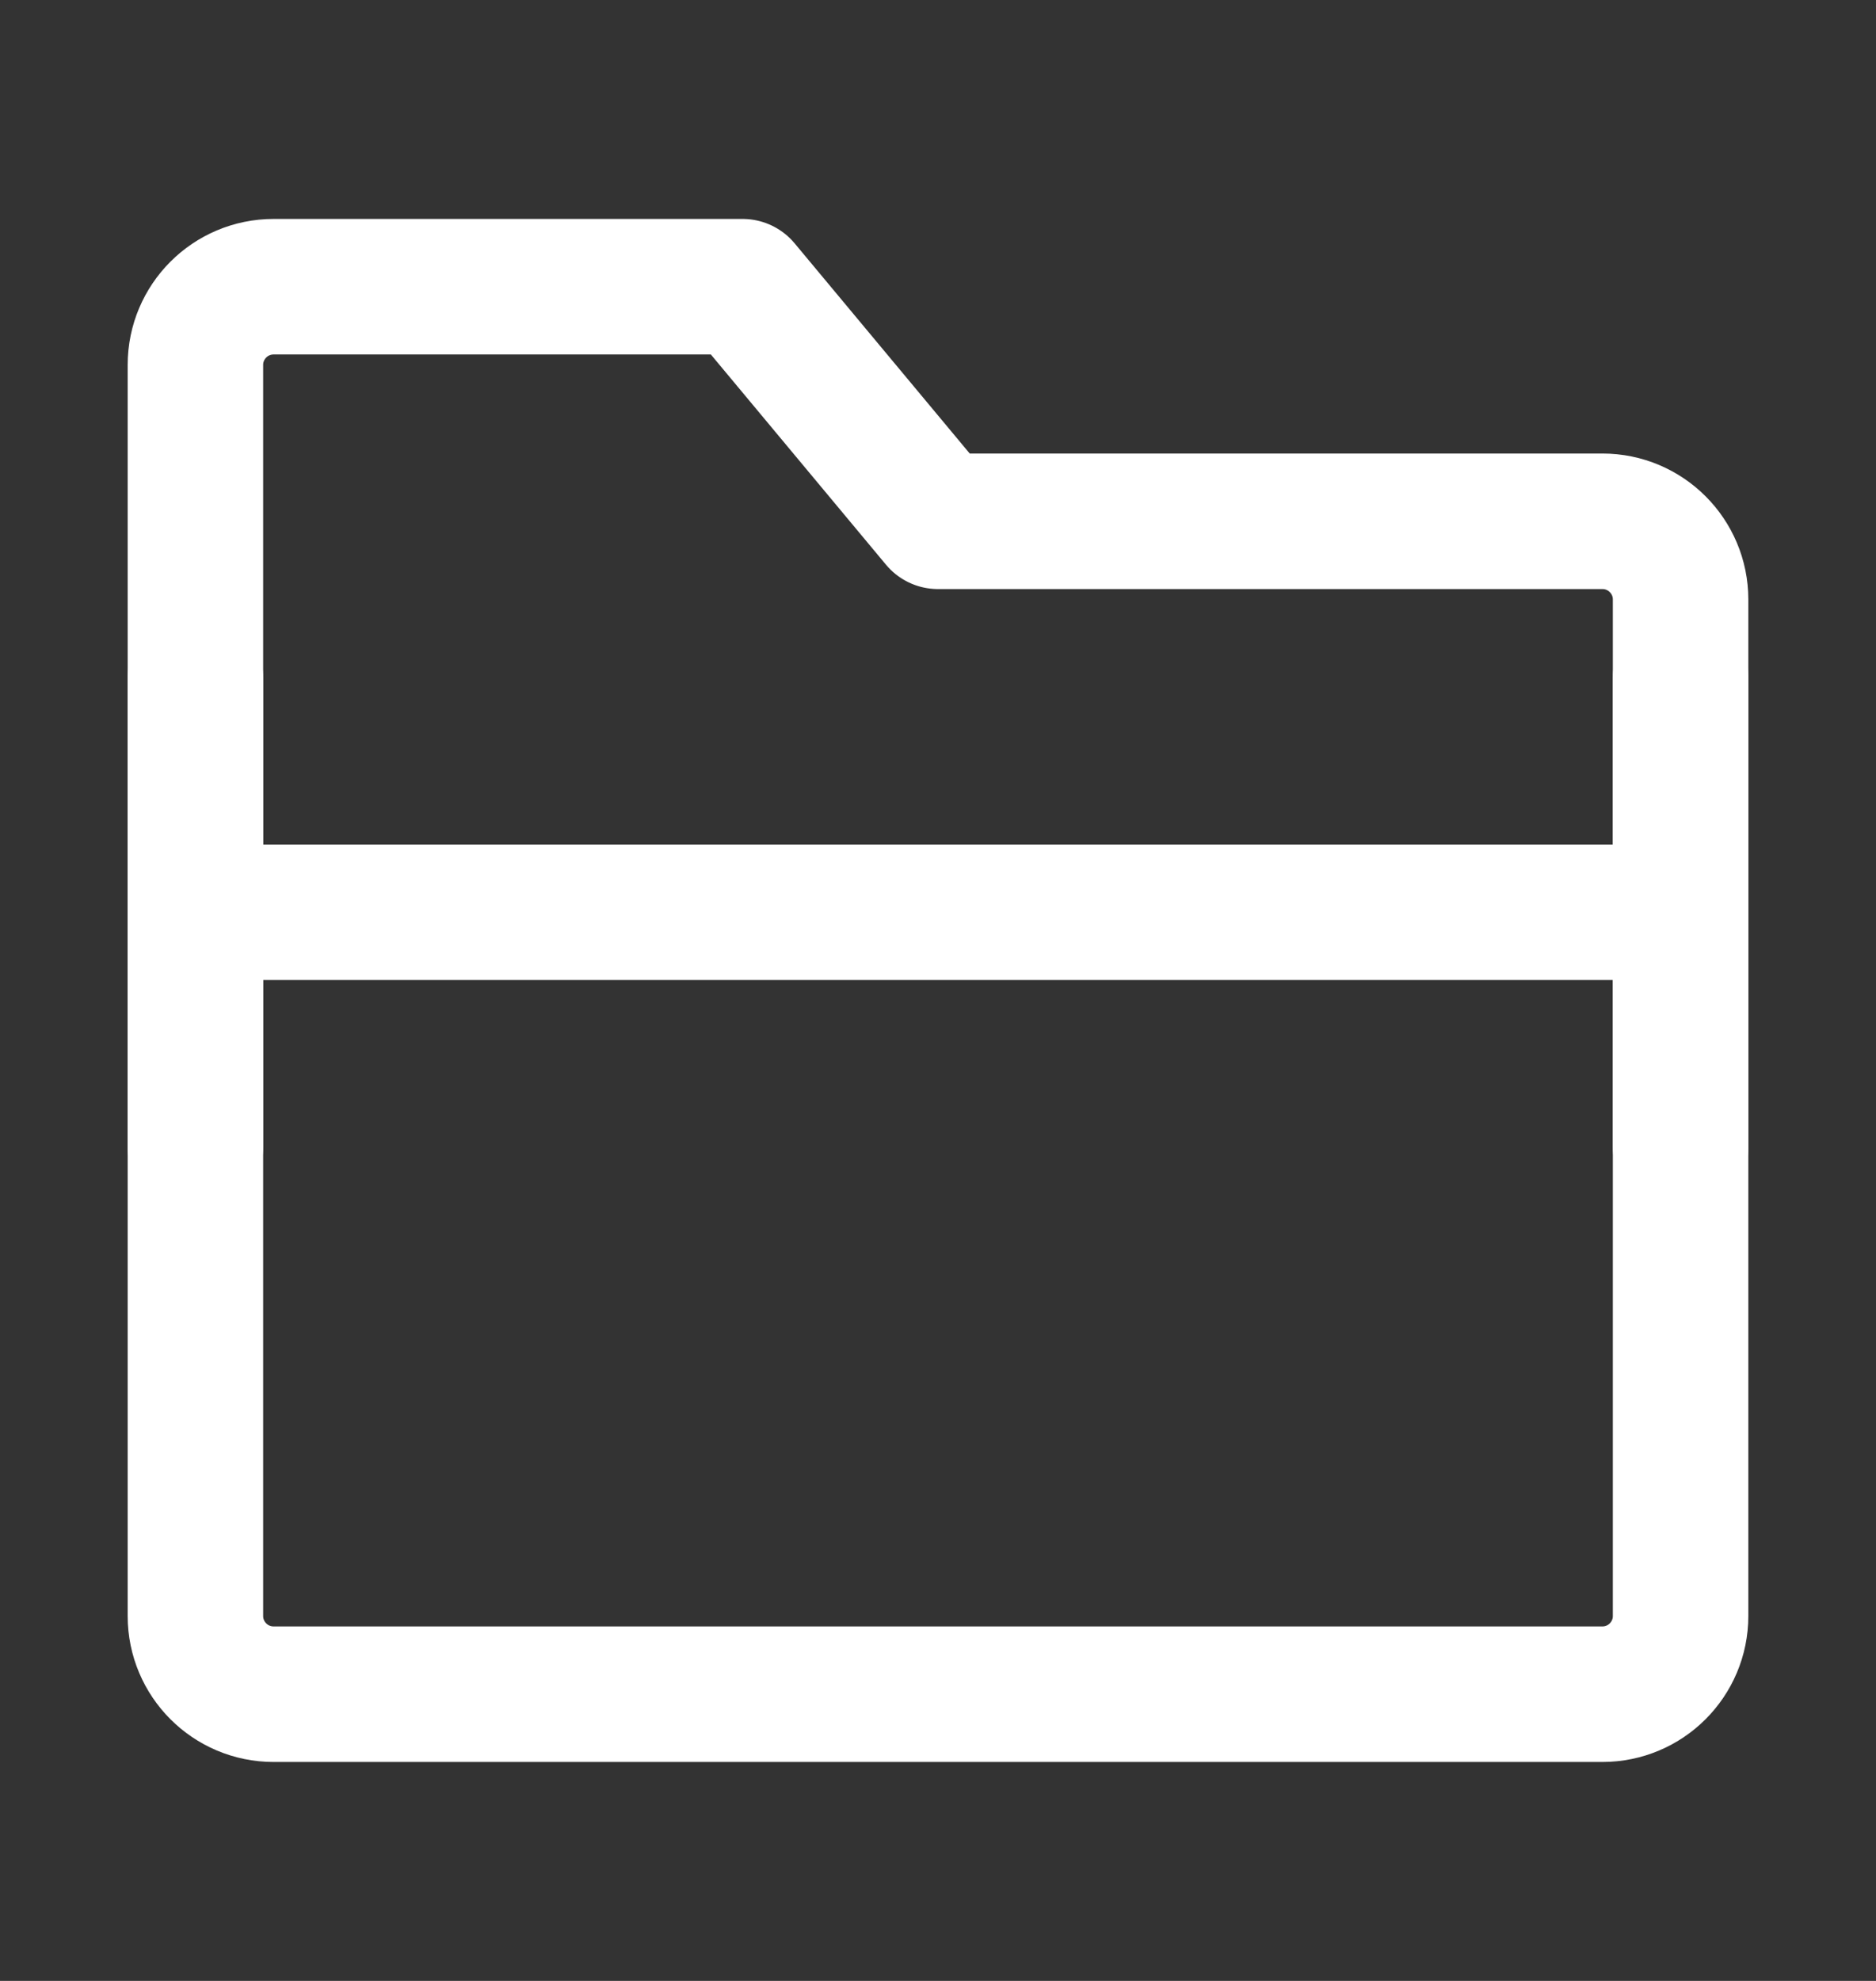 <svg width="18" height="19" viewBox="0 0 18 19" fill="none" xmlns="http://www.w3.org/2000/svg">
<rect x="0" y="0" width="18" height="19" fill="#333333" stroke="none"/>
<path d="M1.875 3.5C1.875 3.086 2.211 2.75 2.625 2.75H7.125L9 5H15.375C15.789 5 16.125 5.336 16.125 5.75V15.5C16.125 15.914 15.789 16.25 15.375 16.25H2.625C2.211 16.25 1.875 15.914 1.875 15.5V3.5Z" stroke="white" stroke-width="1.3" stroke-linejoin="round"/>
<path d="M16.125 8.75H1.875" stroke="white" stroke-width="1.3" stroke-linejoin="round"/>
<path d="M1.875 6.5V11" stroke="white" stroke-width="1.3" stroke-linecap="round" stroke-linejoin="round"/>
<path d="M16.125 6.5V11" stroke="white" stroke-width="1.3" stroke-linecap="round" stroke-linejoin="round"/>
</svg>
